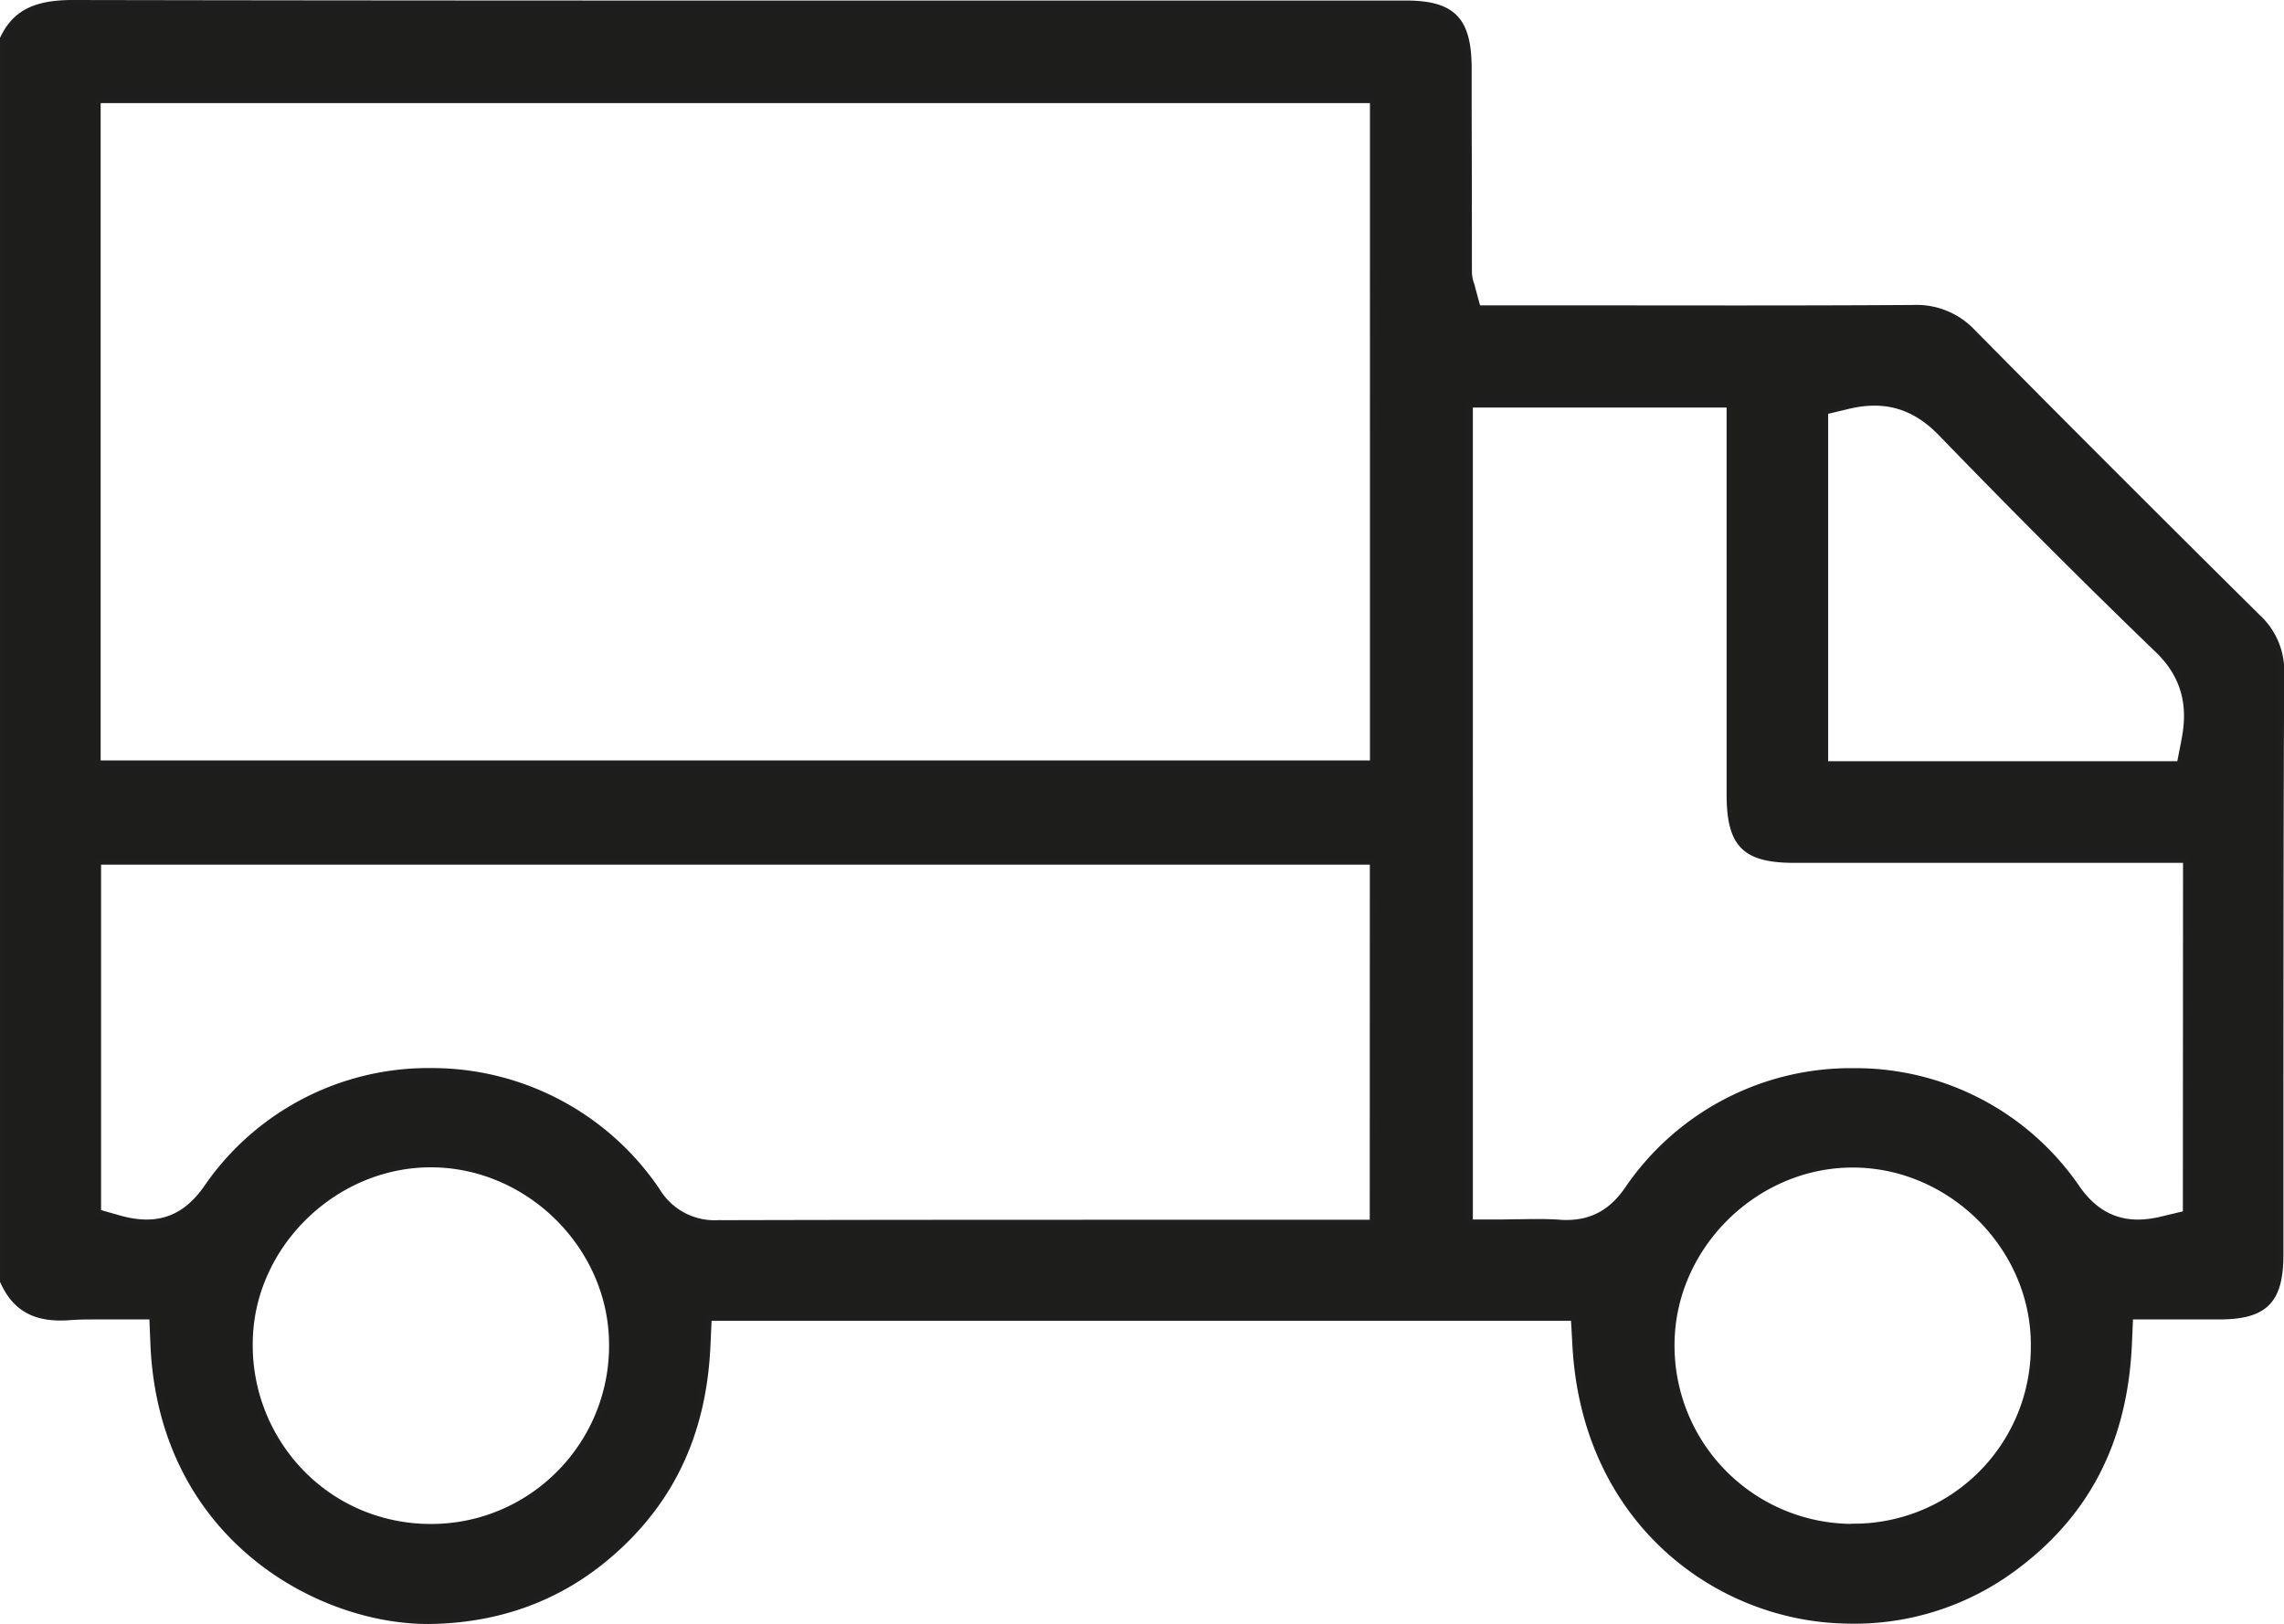 <?xml version="1.0" encoding="UTF-8"?> <svg xmlns="http://www.w3.org/2000/svg" viewBox="0 0 435.46 309.77"> <defs> <style>.cls-1{fill:#1d1d1b;stroke:#1e1e1e;stroke-miterlimit:10;}</style> </defs> <g id="Слой_2" data-name="Слой 2"> <g id="_лой_1" data-name="—лой_1"> <path class="cls-1" d="M435,128.41a13.93,13.93,0,0,0-4.52-10.76c-20.68-20.51-37.89-37.73-54.16-54.19a14.75,14.75,0,0,0-11.51-4.8c-18.13.12-36.56.1-54.38.08l-20,0h-8.63l-1.1-4.06c-.07-.26-.13-.45-.18-.6a7.31,7.31,0,0,1-.39-2.24q0-15.55-.05-31.1v-8C280,3.65,276.94.6,268,.6H201C139.69.61,76.3.62,13.94.5h-.08C6.67.5,2.83,2.44.5,7.34v237c2.4,5.34,6.32,7.42,12.89,6.91,1.39-.1,2.75-.13,4.09-.13,1.09,0,2.16,0,3.21,0s2,0,3,0h5.27l.22,5.26c1.58,37,32,53.13,53,52.81,12.82-.22,24.06-4.29,33.41-12.1,12.25-10.25,18.59-23.48,19.36-40.46l.24-5.25H300l.29,5.2c1.85,33.79,27.27,52,51.43,52.53a51.11,51.11,0,0,0,31.76-9.65c14.29-10.34,21.64-24.44,22.48-43.09l.23-5.25h16.88c8.8,0,11.78-3,11.78-11.85q0-15.67,0-31.35C434.87,181.91,434.86,154.94,435,128.41ZM18.69,19.16h243V145.51H18.69ZM106.54,281a34.23,34.23,0,0,1-24.41,10.12H82a34.57,34.57,0,0,1-13.21-2.65,34,34,0,0,1-11.1-7.51,34.77,34.77,0,0,1-10-25c.17-18.27,15.89-33.78,34.32-33.85h.13c18.59,0,34.36,15.59,34.48,34.11A34.44,34.44,0,0,1,106.54,281Zm155.11-47.89h-34.3c-29.64,0-60.3,0-90.44.08h-.06A12.74,12.74,0,0,1,125.31,227,51.91,51.91,0,0,0,82.2,204.18a51.31,51.31,0,0,0-42.71,22.1c-4.18,6.13-9.49,8.05-16.72,6l-4-1.13V164.39h242.9Zm91.71,58h-.1a34.5,34.5,0,0,1-34.5-34.88c.15-18.51,15.91-34.08,34.47-34.08h.17c18.65.1,34.36,15.84,34.29,34.38A34.25,34.25,0,0,1,353.36,291.07Zm63.32-59.71-4.17,1c-4.58,1.14-11.28,1.75-16.58-6.06a51.25,51.25,0,0,0-42.64-22.14h0a51.54,51.54,0,0,0-42.89,22.35c-3,4.48-6.78,6.6-11.71,6.6-.44,0-.88,0-1.34-.05-2.43-.17-5-.13-7.66-.09-1.27,0-2.56.05-3.88.05h-5.5V77.22h49.38V106.4q0,22.54,0,45.1c0,9.62,2.92,12.55,12.44,12.55h74.58Zm-.28-90.18-.87,4.44H348.05V78.52l4.19-1c7.08-1.73,12.73-.09,17.8,5.16,13.55,14,27.45,27.95,41.32,41.32C417.7,130.09,417.27,136.72,416.4,141.18Z"></path> </g> </g> </svg> 